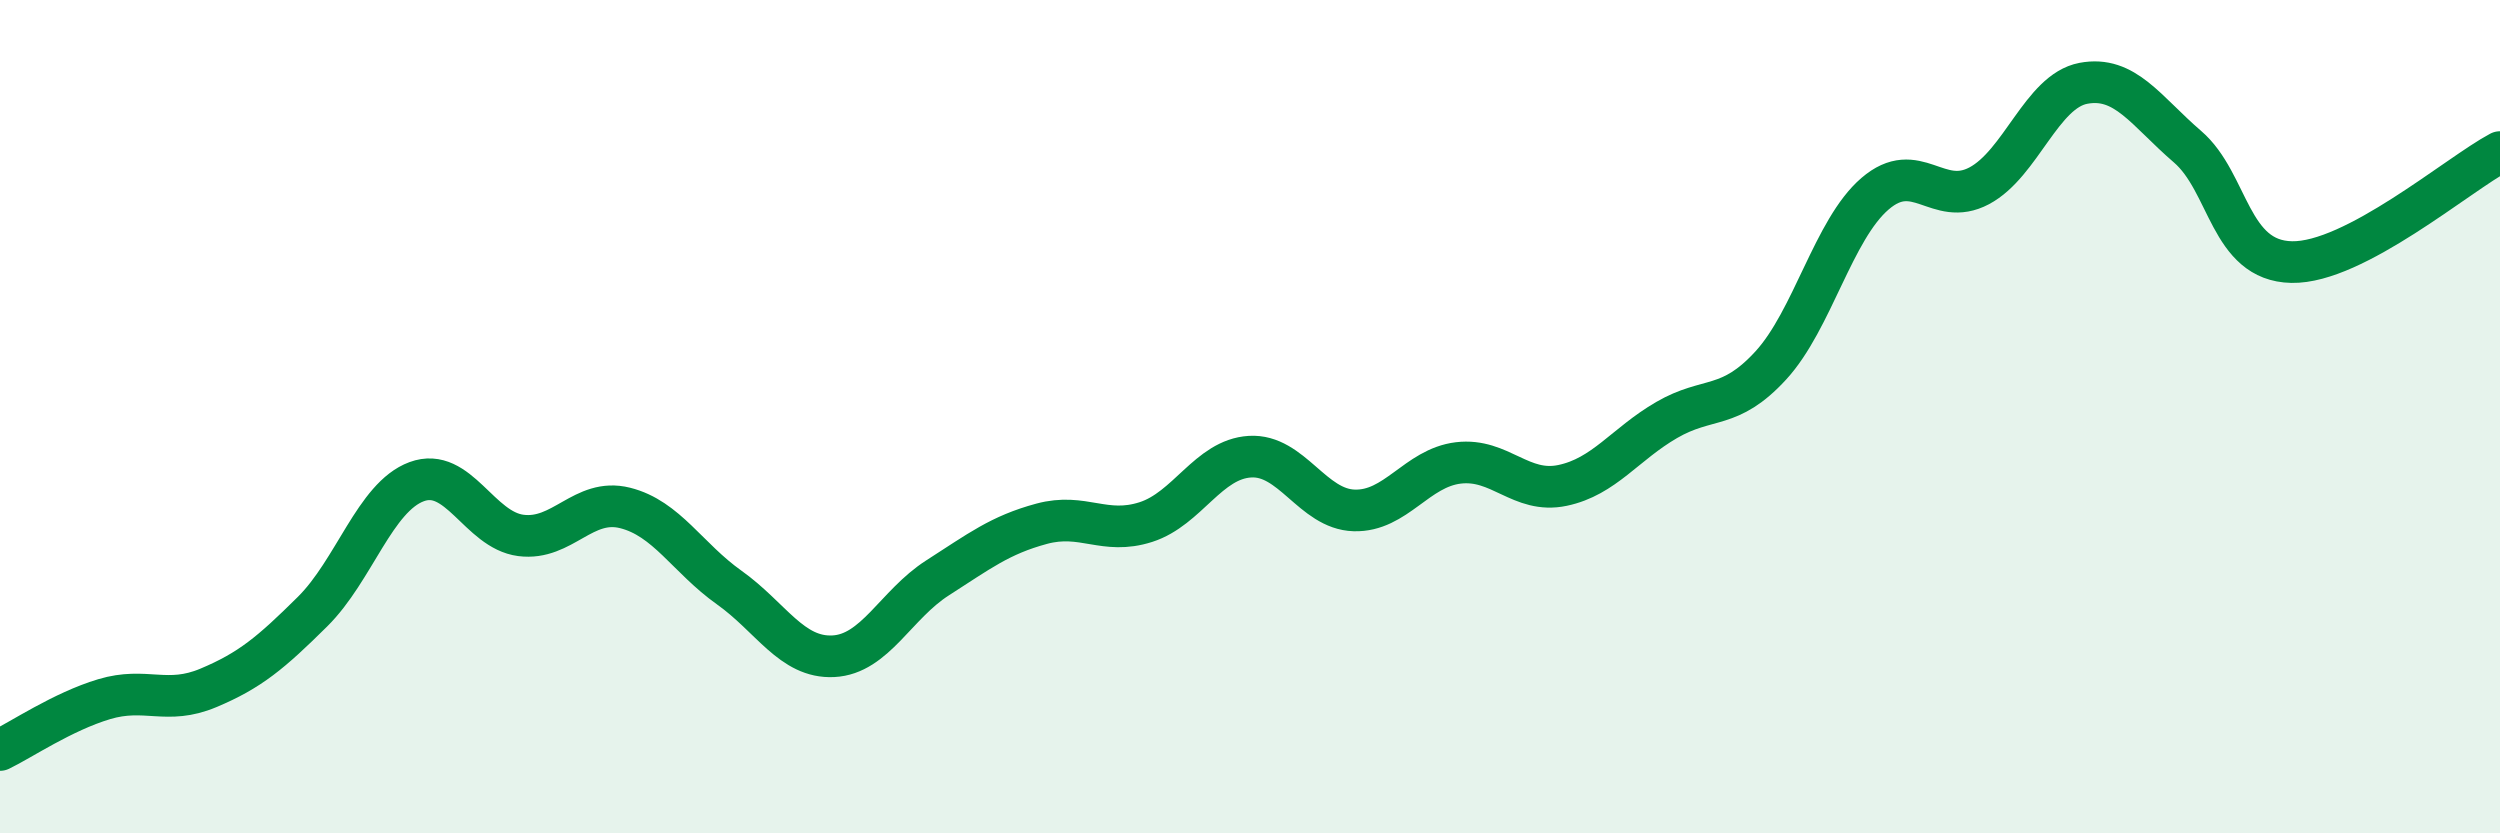 
    <svg width="60" height="20" viewBox="0 0 60 20" xmlns="http://www.w3.org/2000/svg">
      <path
        d="M 0,18 C 0.5,17.76 1.5,17.08 2.5,16.78 C 3.5,16.48 4,16.93 5,16.51 C 6,16.09 6.5,15.67 7.5,14.68 C 8.5,13.69 9,11.93 10,11.56 C 11,11.19 11.5,12.72 12.5,12.85 C 13.5,12.98 14,11.94 15,12.19 C 16,12.44 16.5,13.39 17.5,14.1 C 18.5,14.81 19,15.8 20,15.75 C 21,15.7 21.5,14.51 22.5,13.87 C 23.5,13.23 24,12.84 25,12.57 C 26,12.3 26.5,12.85 27.5,12.53 C 28.5,12.21 29,11.02 30,10.96 C 31,10.9 31.5,12.22 32.5,12.25 C 33.5,12.28 34,11.23 35,11.11 C 36,10.99 36.5,11.86 37.5,11.65 C 38.5,11.44 39,10.66 40,10.08 C 41,9.5 41.5,9.86 42.5,8.77 C 43.5,7.68 44,5.51 45,4.65 C 46,3.79 46.5,4.99 47.5,4.46 C 48.5,3.93 49,2.19 50,2 C 51,1.81 51.5,2.66 52.5,3.52 C 53.5,4.38 53.5,6.26 55,6.29 C 56.5,6.32 59,4.18 60,3.65L60 20L0 20Z"
        fill="#008740"
        opacity="0.1"
        stroke-linecap="round"
        stroke-linejoin="round"
      />
      <path
        d="M 0,18 C 0.5,17.76 1.5,17.08 2.5,16.78 C 3.5,16.48 4,16.93 5,16.51 C 6,16.09 6.5,15.67 7.5,14.68 C 8.5,13.69 9,11.93 10,11.56 C 11,11.19 11.5,12.72 12.5,12.85 C 13.5,12.98 14,11.94 15,12.19 C 16,12.44 16.5,13.39 17.5,14.1 C 18.5,14.81 19,15.8 20,15.75 C 21,15.7 21.5,14.51 22.5,13.87 C 23.5,13.23 24,12.84 25,12.57 C 26,12.3 26.5,12.85 27.5,12.53 C 28.5,12.21 29,11.02 30,10.96 C 31,10.9 31.5,12.22 32.5,12.25 C 33.5,12.28 34,11.23 35,11.11 C 36,10.99 36.5,11.86 37.5,11.65 C 38.5,11.44 39,10.66 40,10.08 C 41,9.5 41.5,9.86 42.5,8.77 C 43.5,7.68 44,5.51 45,4.65 C 46,3.79 46.5,4.99 47.5,4.46 C 48.5,3.93 49,2.19 50,2 C 51,1.81 51.5,2.66 52.5,3.52 C 53.5,4.38 53.5,6.26 55,6.29 C 56.5,6.32 59,4.18 60,3.65"
        stroke="#008740"
        stroke-width="1"
        fill="none"
        stroke-linecap="round"
        stroke-linejoin="round"
      />
    </svg>
  